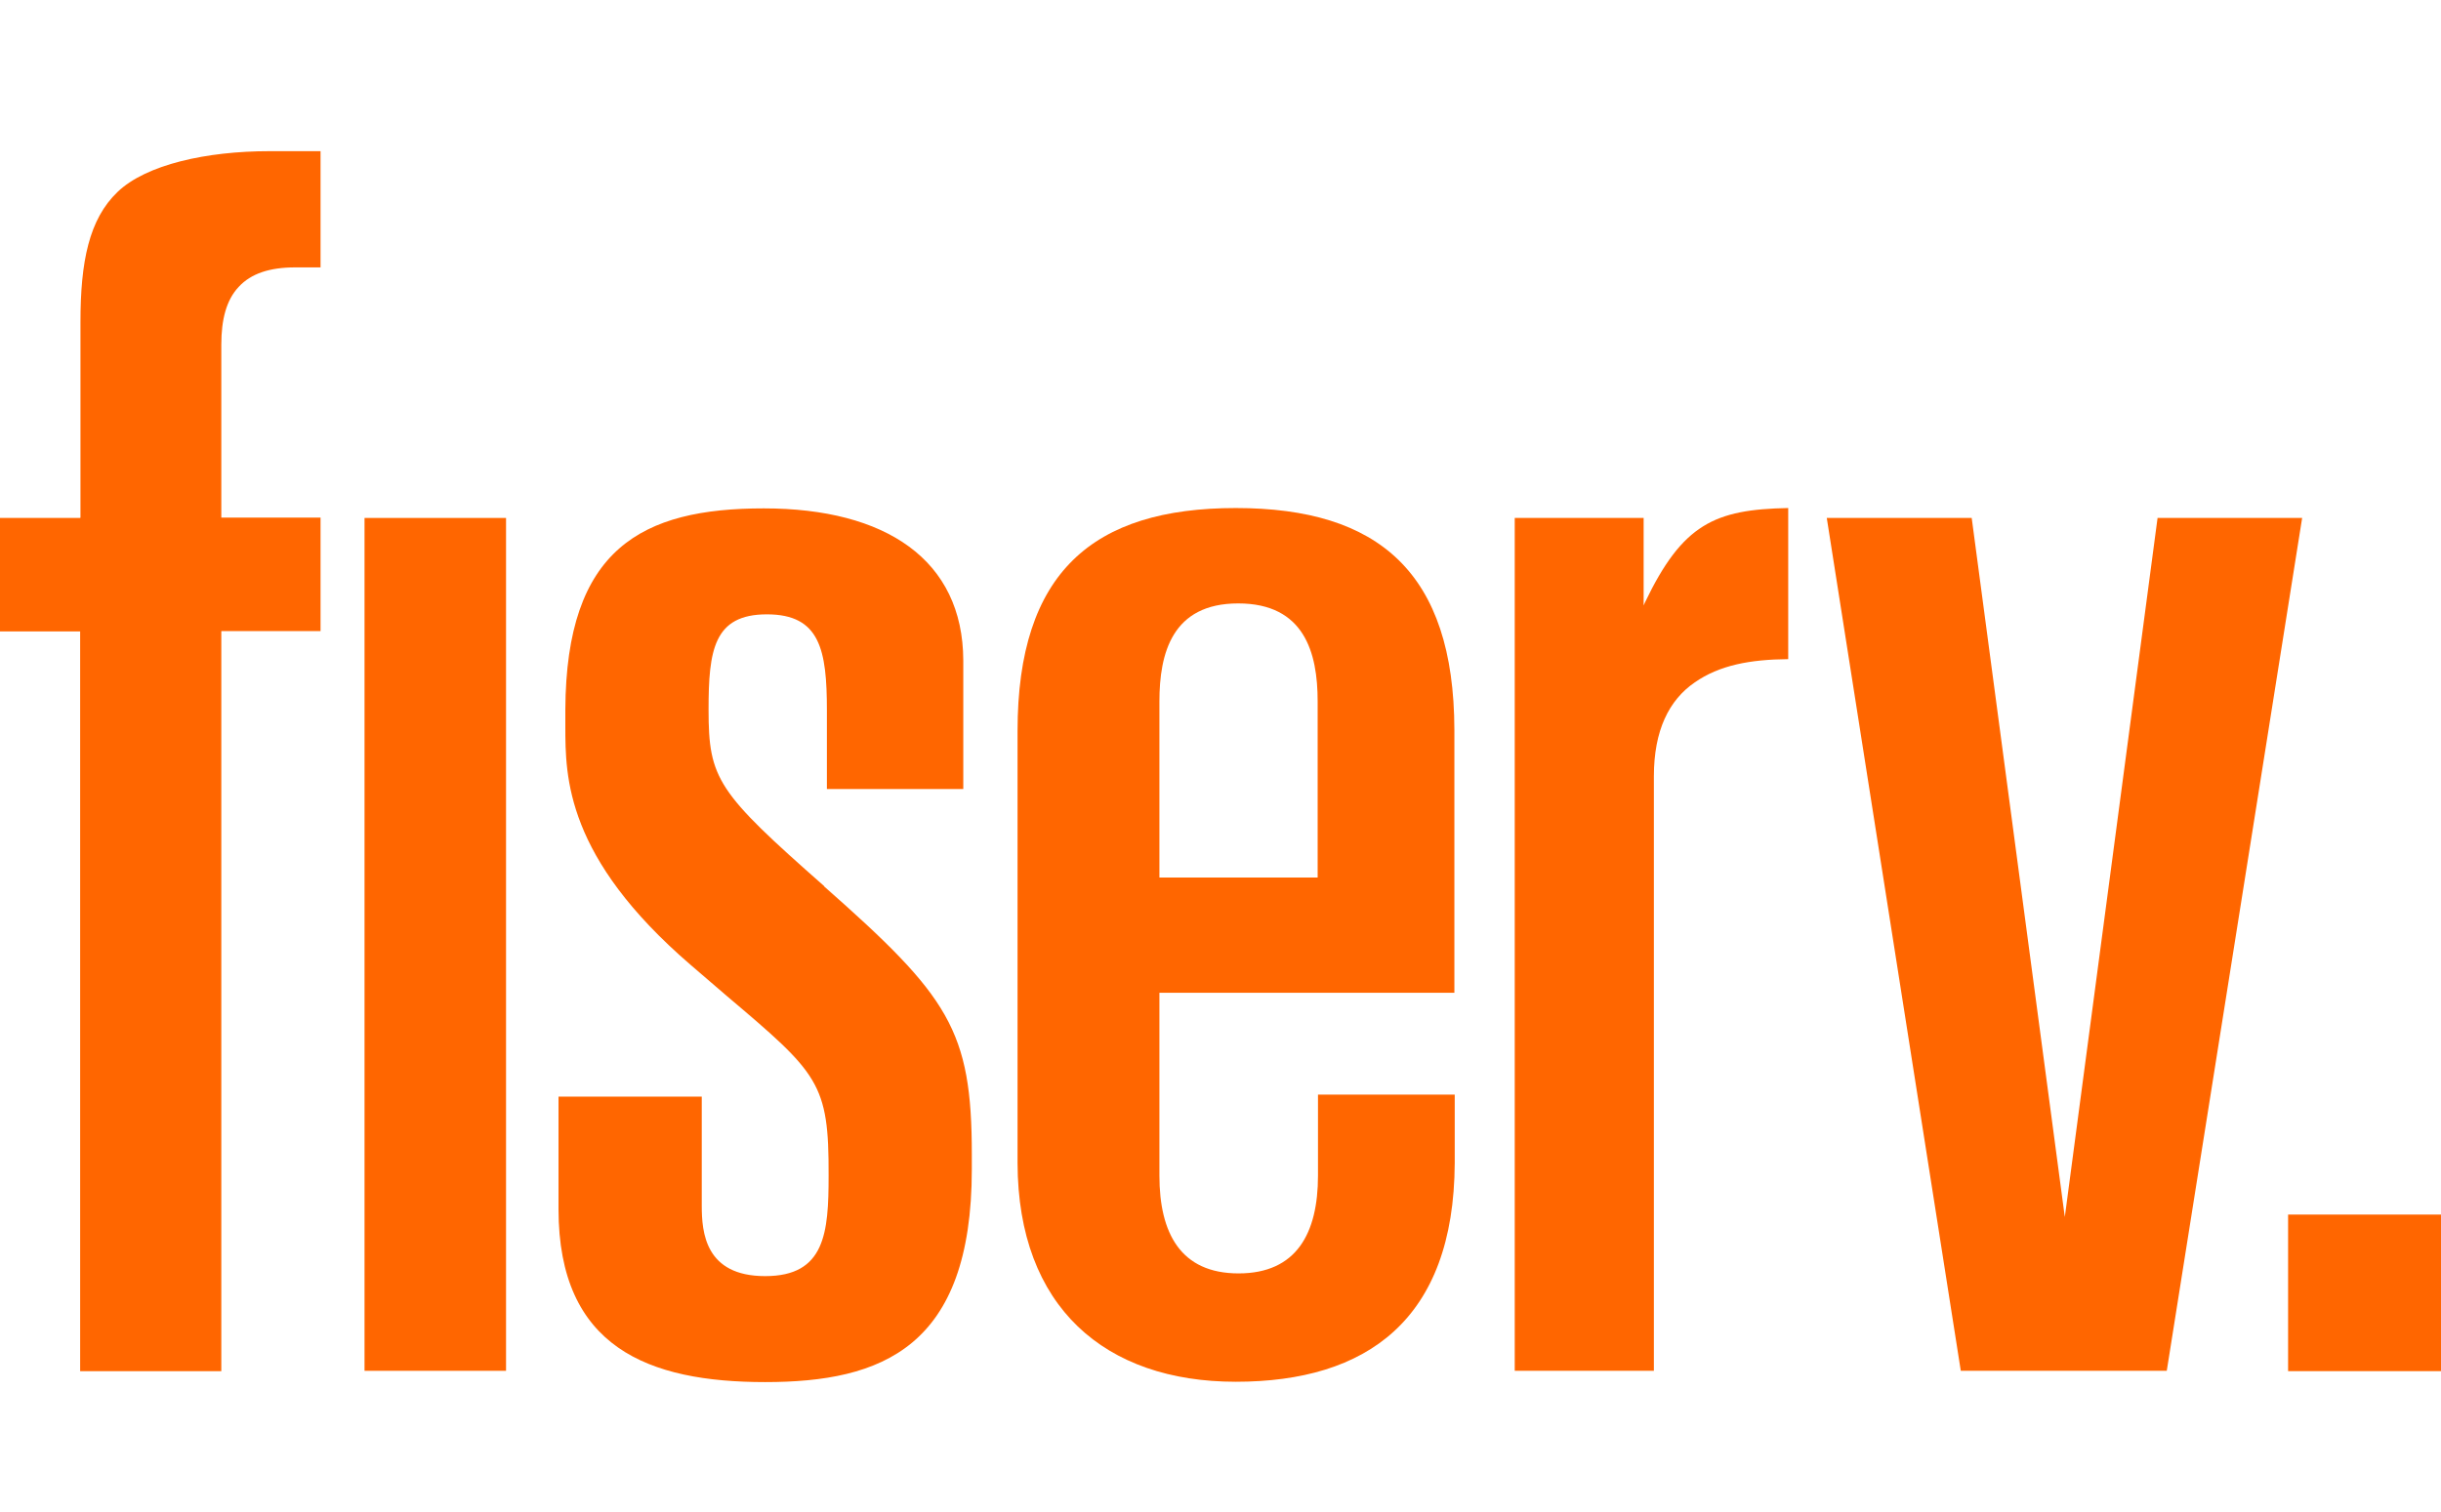 <svg width="113" height="70" viewBox="0 0 113 70" fill="none" xmlns="http://www.w3.org/2000/svg">
<g clip-path="url(#clip0_3257_2758)">
<path d="M113.152 56.242H105.922V63.492H113.152V56.242Z" fill="#FF6600"/>
<path d="M91.275 23.984L95.585 56.354L99.879 23.984H106.572L100.305 63.477H90.77L84.566 23.984H91.275Z" fill="#FF6600"/>
<path d="M3.71 23.984H0V29.239H3.71V63.493H10.245V29.224H14.839V23.968H10.245V15.959C10.245 14.788 10.482 13.886 11.05 13.284C11.618 12.667 12.487 12.382 13.655 12.382H14.839V7H12.471C9.566 7 6.772 7.617 5.446 8.884C4.12 10.15 3.725 12.113 3.725 14.914V23.968L3.71 23.984Z" fill="#FF6600"/>
<path d="M23.426 23.984H16.875V63.477H23.426V23.984Z" fill="#FF6600"/>
<path d="M53.672 45.971H67.327V33.798C67.311 26.517 63.823 23.525 57.208 23.525C50.594 23.525 47.105 26.501 47.105 33.846V53.853C47.121 60.533 51.162 63.984 57.208 63.984C63.254 63.984 67.311 61.135 67.343 53.853V50.688H61.013C61.013 50.688 61.013 53.505 61.013 54.439C61.013 57.114 60.018 58.966 57.335 58.966C54.651 58.966 53.672 57.098 53.672 54.439V45.971ZM53.672 32.484C53.672 30.253 54.257 27.942 57.319 27.942C60.381 27.942 60.997 30.221 60.997 32.469V40.636H53.672V32.469V32.484Z" fill="#FF6600"/>
<path d="M38.153 41.032C33.212 36.679 32.801 36.077 32.801 32.864C32.801 30.11 33.038 28.448 35.501 28.448C37.963 28.448 38.279 30.094 38.279 32.896V36.536H44.593V30.585C44.578 25.915 40.994 23.541 35.359 23.541C29.723 23.541 26.203 25.393 26.171 32.864C26.171 34.13 26.171 34.13 26.171 33.64C26.171 35.982 26.187 39.702 31.98 44.688L33.638 46.113C37.9 49.722 38.374 50.149 38.358 54.439C38.358 57.082 38.2 59.092 35.422 59.092C32.643 59.092 32.486 57.066 32.486 55.832V50.782H25.855V55.99C25.855 62.401 30.023 63.999 35.422 63.999C40.821 63.999 44.988 62.401 44.988 54.138V53.457C44.988 47.696 43.93 46.145 38.153 41.048V41.032Z" fill="#FF6600"/>
<path d="M76.088 28.052V23.984H70.121V63.477H76.562V35.951C76.562 33.83 77.256 32.421 78.456 31.598C79.593 30.807 80.998 30.538 82.781 30.522V23.525C79.372 23.589 77.888 24.269 76.151 27.894L76.088 28.037V28.052Z" fill="#FF6600"/>
</g>
<defs>
<clipPath id="clip0_3257_2758">
<rect width="113" height="70" fill="white"/>
</clipPath>
</defs>
</svg>
